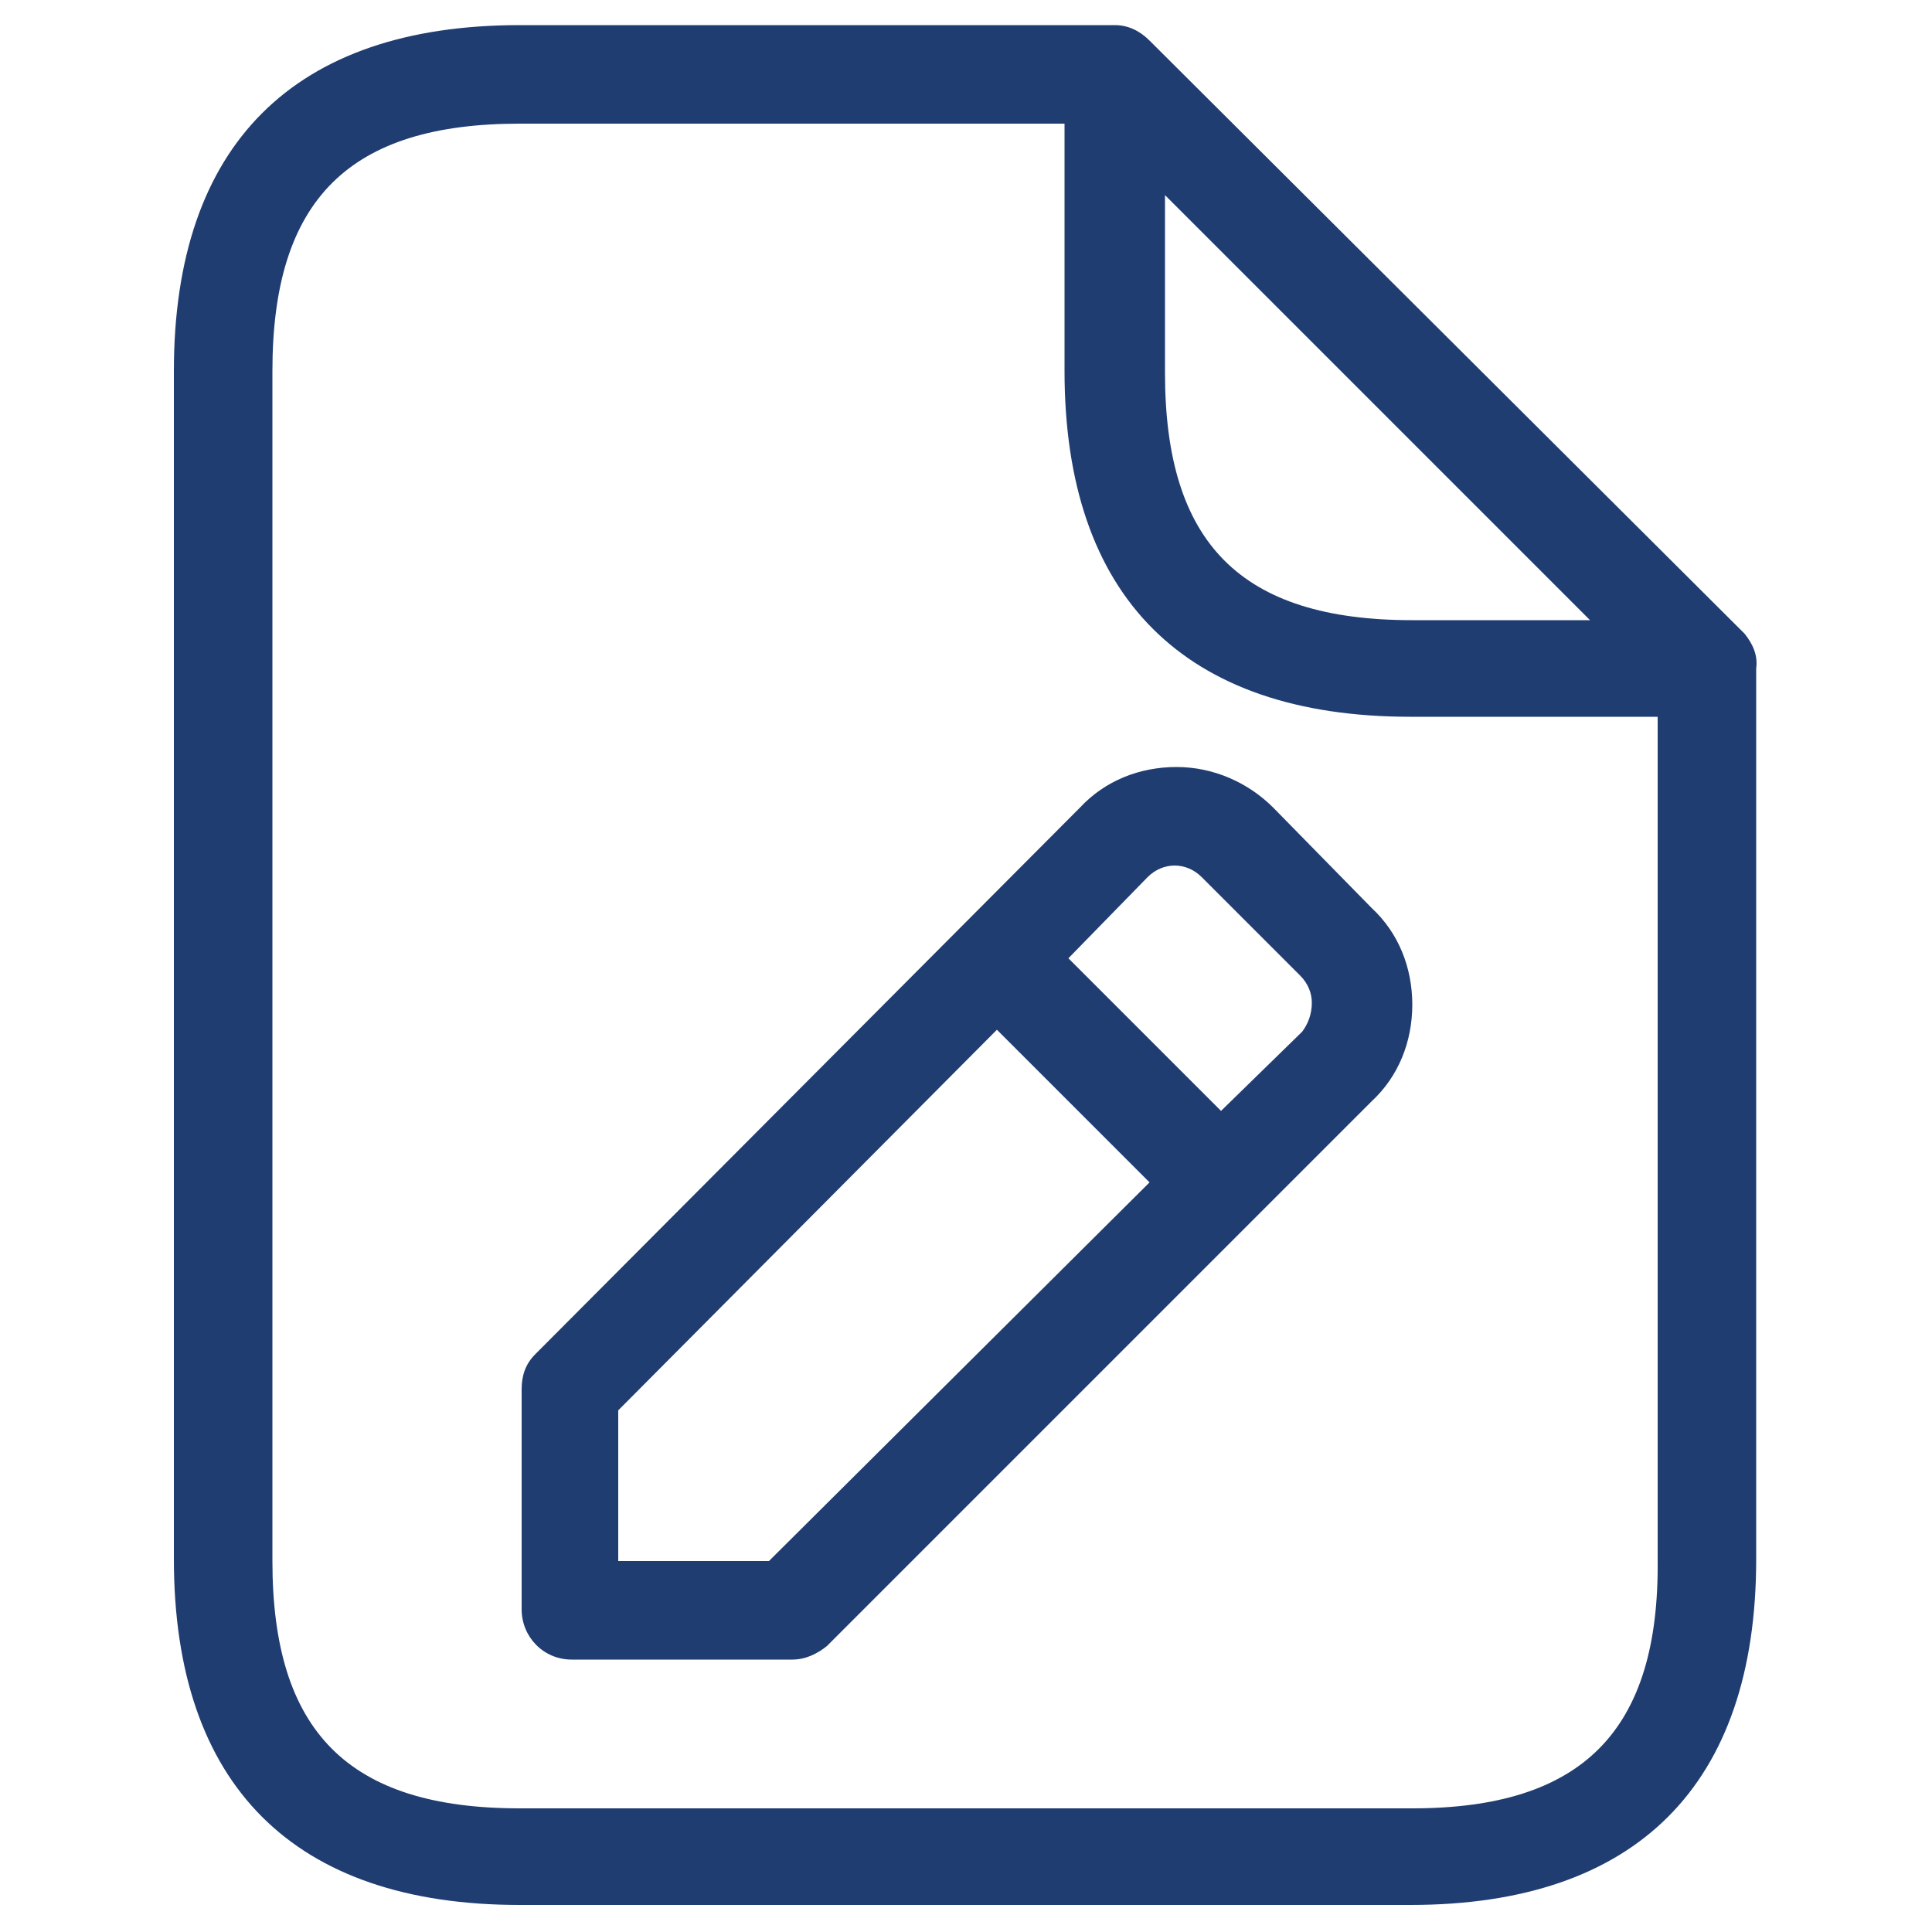 <?xml version="1.0" encoding="utf-8"?>
<!-- Generator: Adobe Illustrator 28.0.0, SVG Export Plug-In . SVG Version: 6.00 Build 0)  -->
<svg version="1.1" id="Layer_1" xmlns="http://www.w3.org/2000/svg" xmlns:xlink="http://www.w3.org/1999/xlink" x="0px" y="0px"
	 viewBox="0 0 100 100" style="enable-background:new 0 0 100 100;" xml:space="preserve">
<style type="text/css">
	.st0{fill:#203D71;}
</style>
<path id="file-edit_1_" class="st0" d="M90.3,32.8L59.5,2.1c-0.5-0.5-1.1-0.8-1.8-0.8H26.9C15.2,1.3,9,7.5,9,19.2v61.5
	c0,11.7,6.2,17.9,17.9,17.9h46.1c11.7,0,17.9-6.2,17.9-17.9V34.6C91,33.9,90.7,33.3,90.3,32.8z M60.3,10.1l22,22h-9.2
	c-8.9,0-12.8-4-12.8-12.8V10.1z M73.1,93.6H26.9c-8.9,0-12.8-4-12.8-12.8V19.2c0-8.9,4-12.8,12.8-12.8h28.2v12.8
	c0,11.7,6.2,17.9,17.9,17.9h12.8v43.6C85.9,89.6,81.9,93.6,73.1,93.6z M65.9,41.8c-1.3-1.3-3.1-2.1-5-2.1c0,0,0,0,0,0
	c-1.9,0-3.7,0.7-5,2.1L27.7,70.1c-0.5,0.5-0.7,1.1-0.7,1.8v11.4c0,1.4,1.1,2.6,2.6,2.6h11.4c0.7,0,1.3-0.3,1.8-0.7L71,57
	c1.4-1.3,2.1-3.1,2.1-5c0-1.9-0.7-3.7-2.1-5L65.9,41.8z M39.8,80.8h-7.8V73l19.6-19.7l7.9,7.9L39.8,80.8z M67.4,53.4l-4.2,4.1
	l-7.9-7.9l4.1-4.2c0.4-0.4,0.9-0.6,1.4-0.6h0c0.5,0,1,0.2,1.4,0.6l5.1,5.1c0.4,0.4,0.6,0.9,0.6,1.4C67.9,52.5,67.7,53,67.4,53.4z"/>
</svg>

